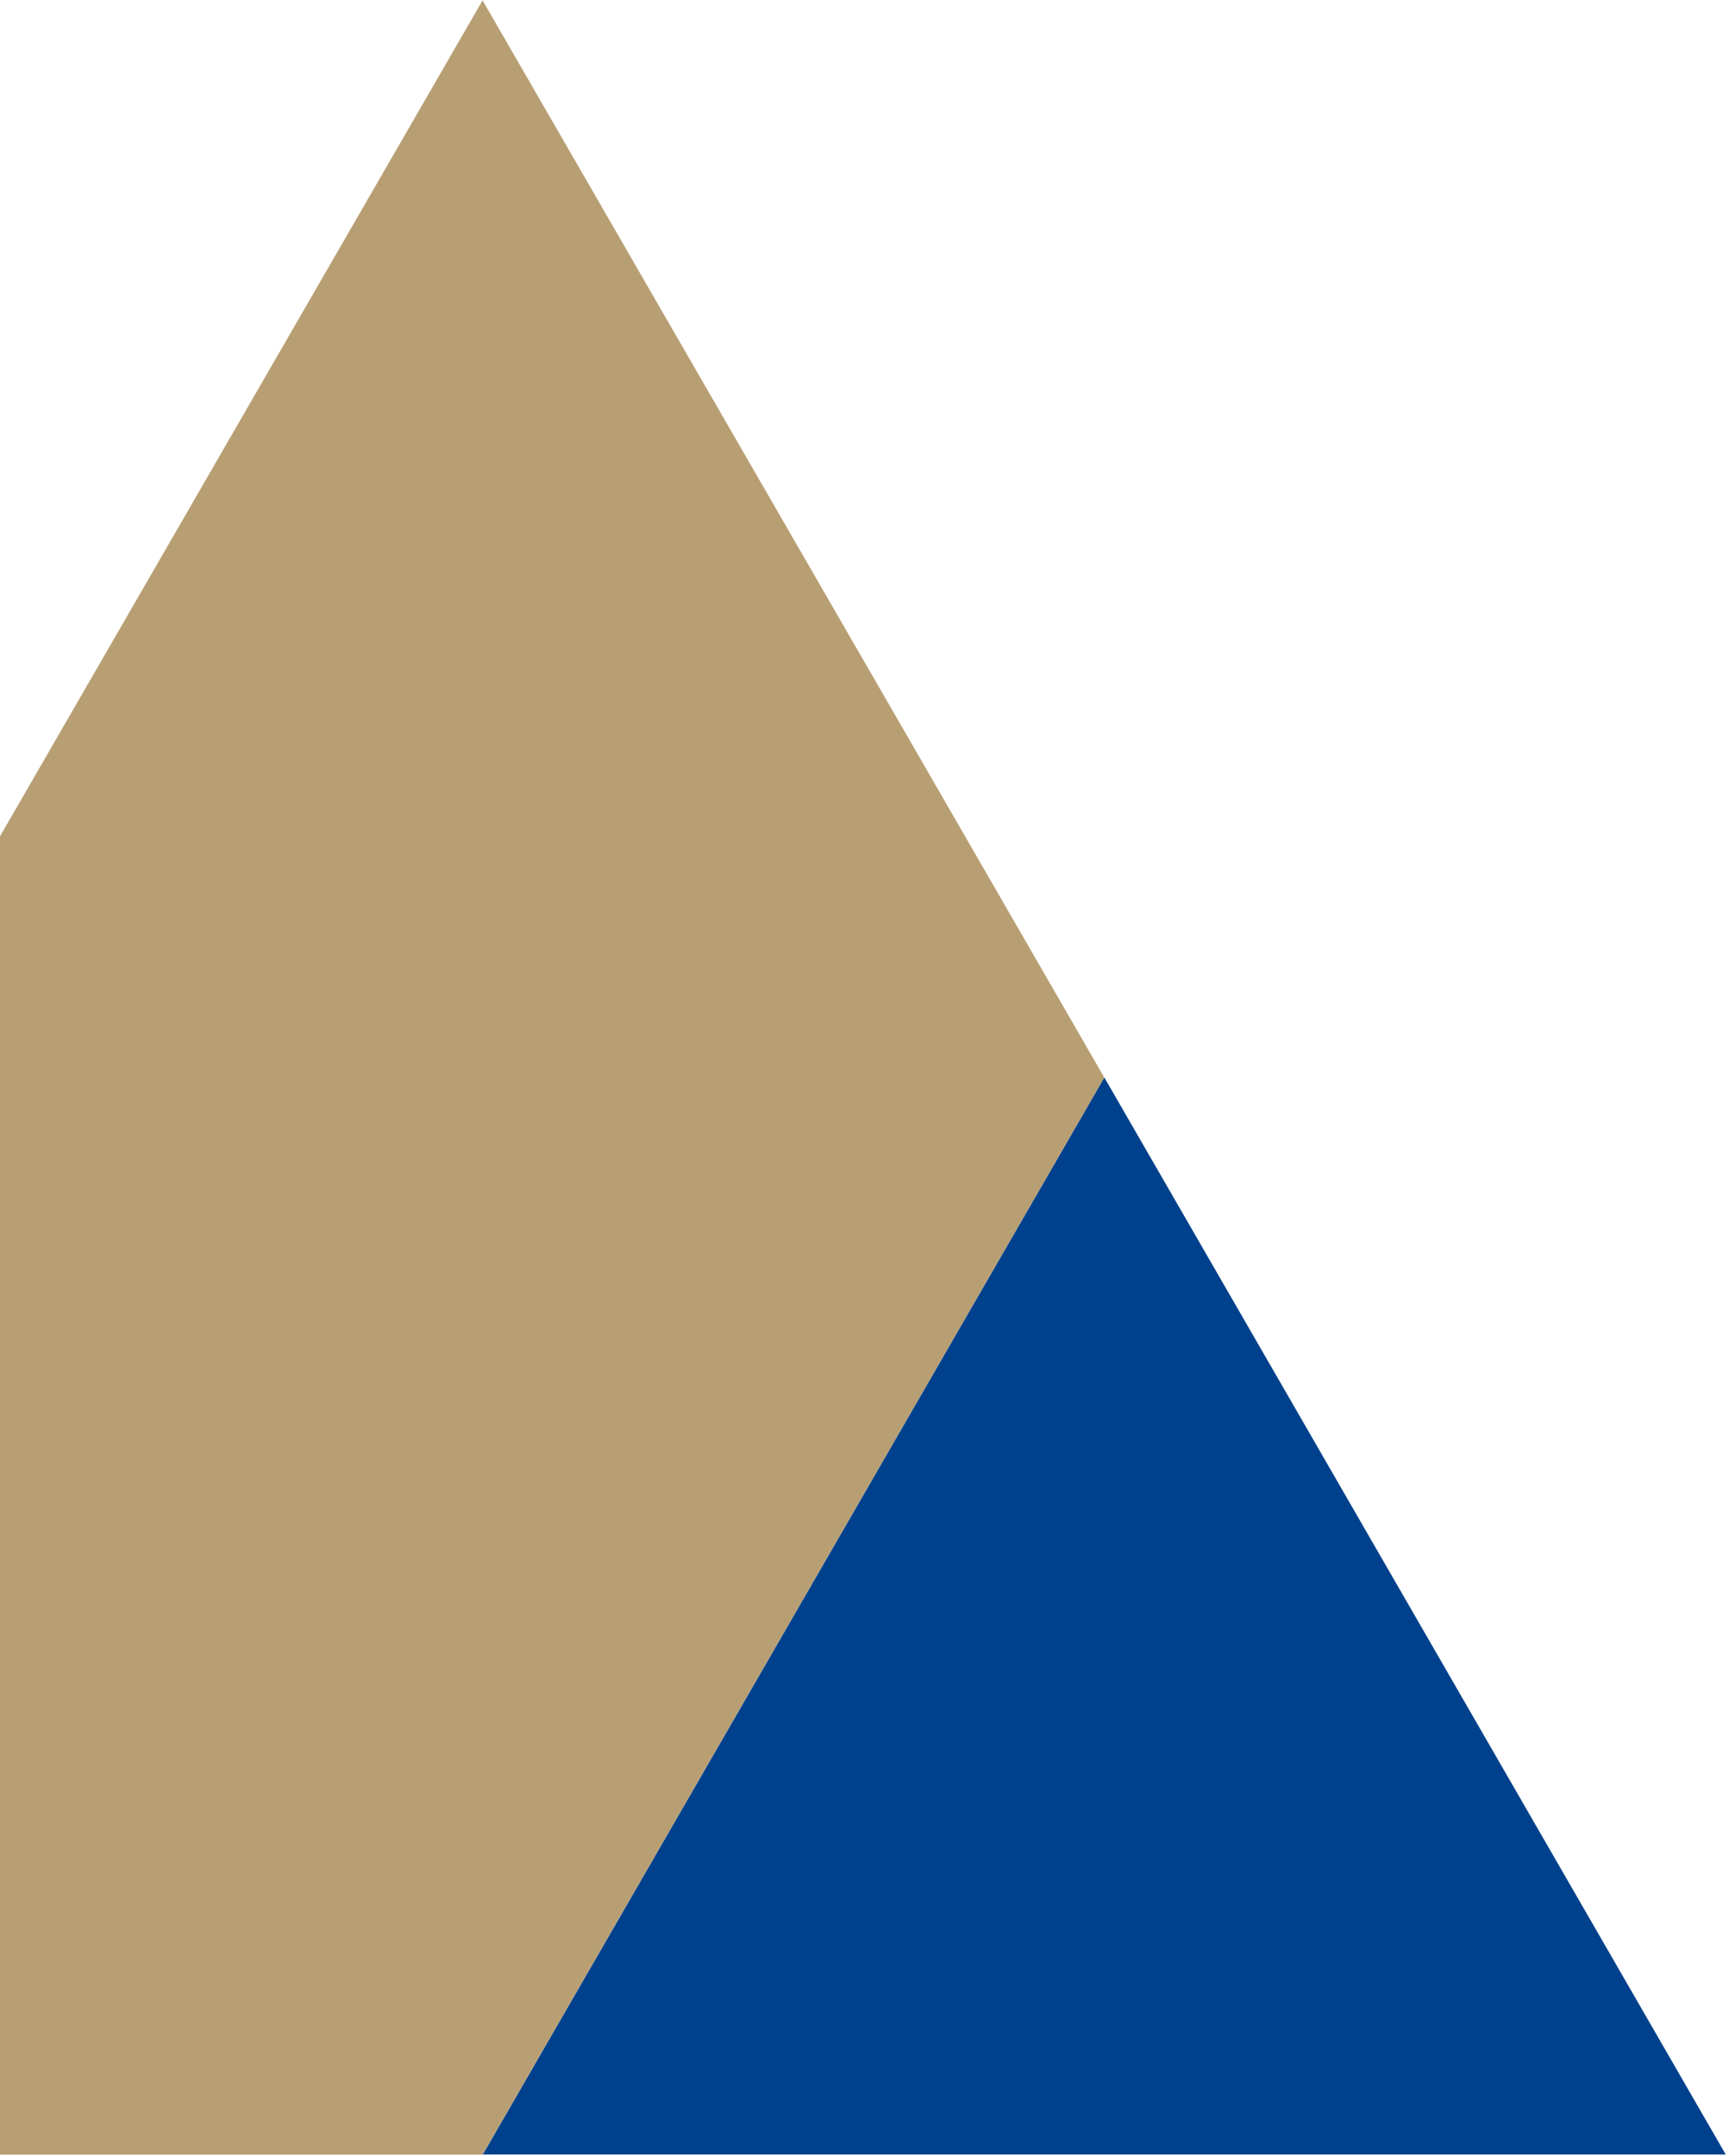 <svg xmlns="http://www.w3.org/2000/svg" xmlns:xlink="http://www.w3.org/1999/xlink" width="264" height="329" viewBox="0 0 264 329">
  <defs>
    <clipPath id="clip-path">
      <rect id="Rectangle_1946" data-name="Rectangle 1946" width="264" height="329" transform="translate(0 1393)" fill="#fff" stroke="#707070" stroke-width="1"/>
    </clipPath>
  </defs>
  <g id="Mask_Group_103" data-name="Mask Group 103" transform="translate(0 -1393)" clip-path="url(#clip-path)">
    <g id="Group_6164" data-name="Group 6164" transform="translate(-116.146 1393.059)">
      <path id="Path_19532" data-name="Path 19532" d="M0,189.83V0L164.395,94.9h.026L328.789,189.83,213.24,256.561l-48.845,28.2Z" transform="translate(0 328.789) rotate(-90)" fill="#b89f73"/>
      <path id="Path_19533" data-name="Path 19533" d="M164.368,189.777V0L0,94.875Z" transform="translate(379.646 164.394) rotate(90)" fill="#00418d"/>
    </g>
  </g>
</svg>
